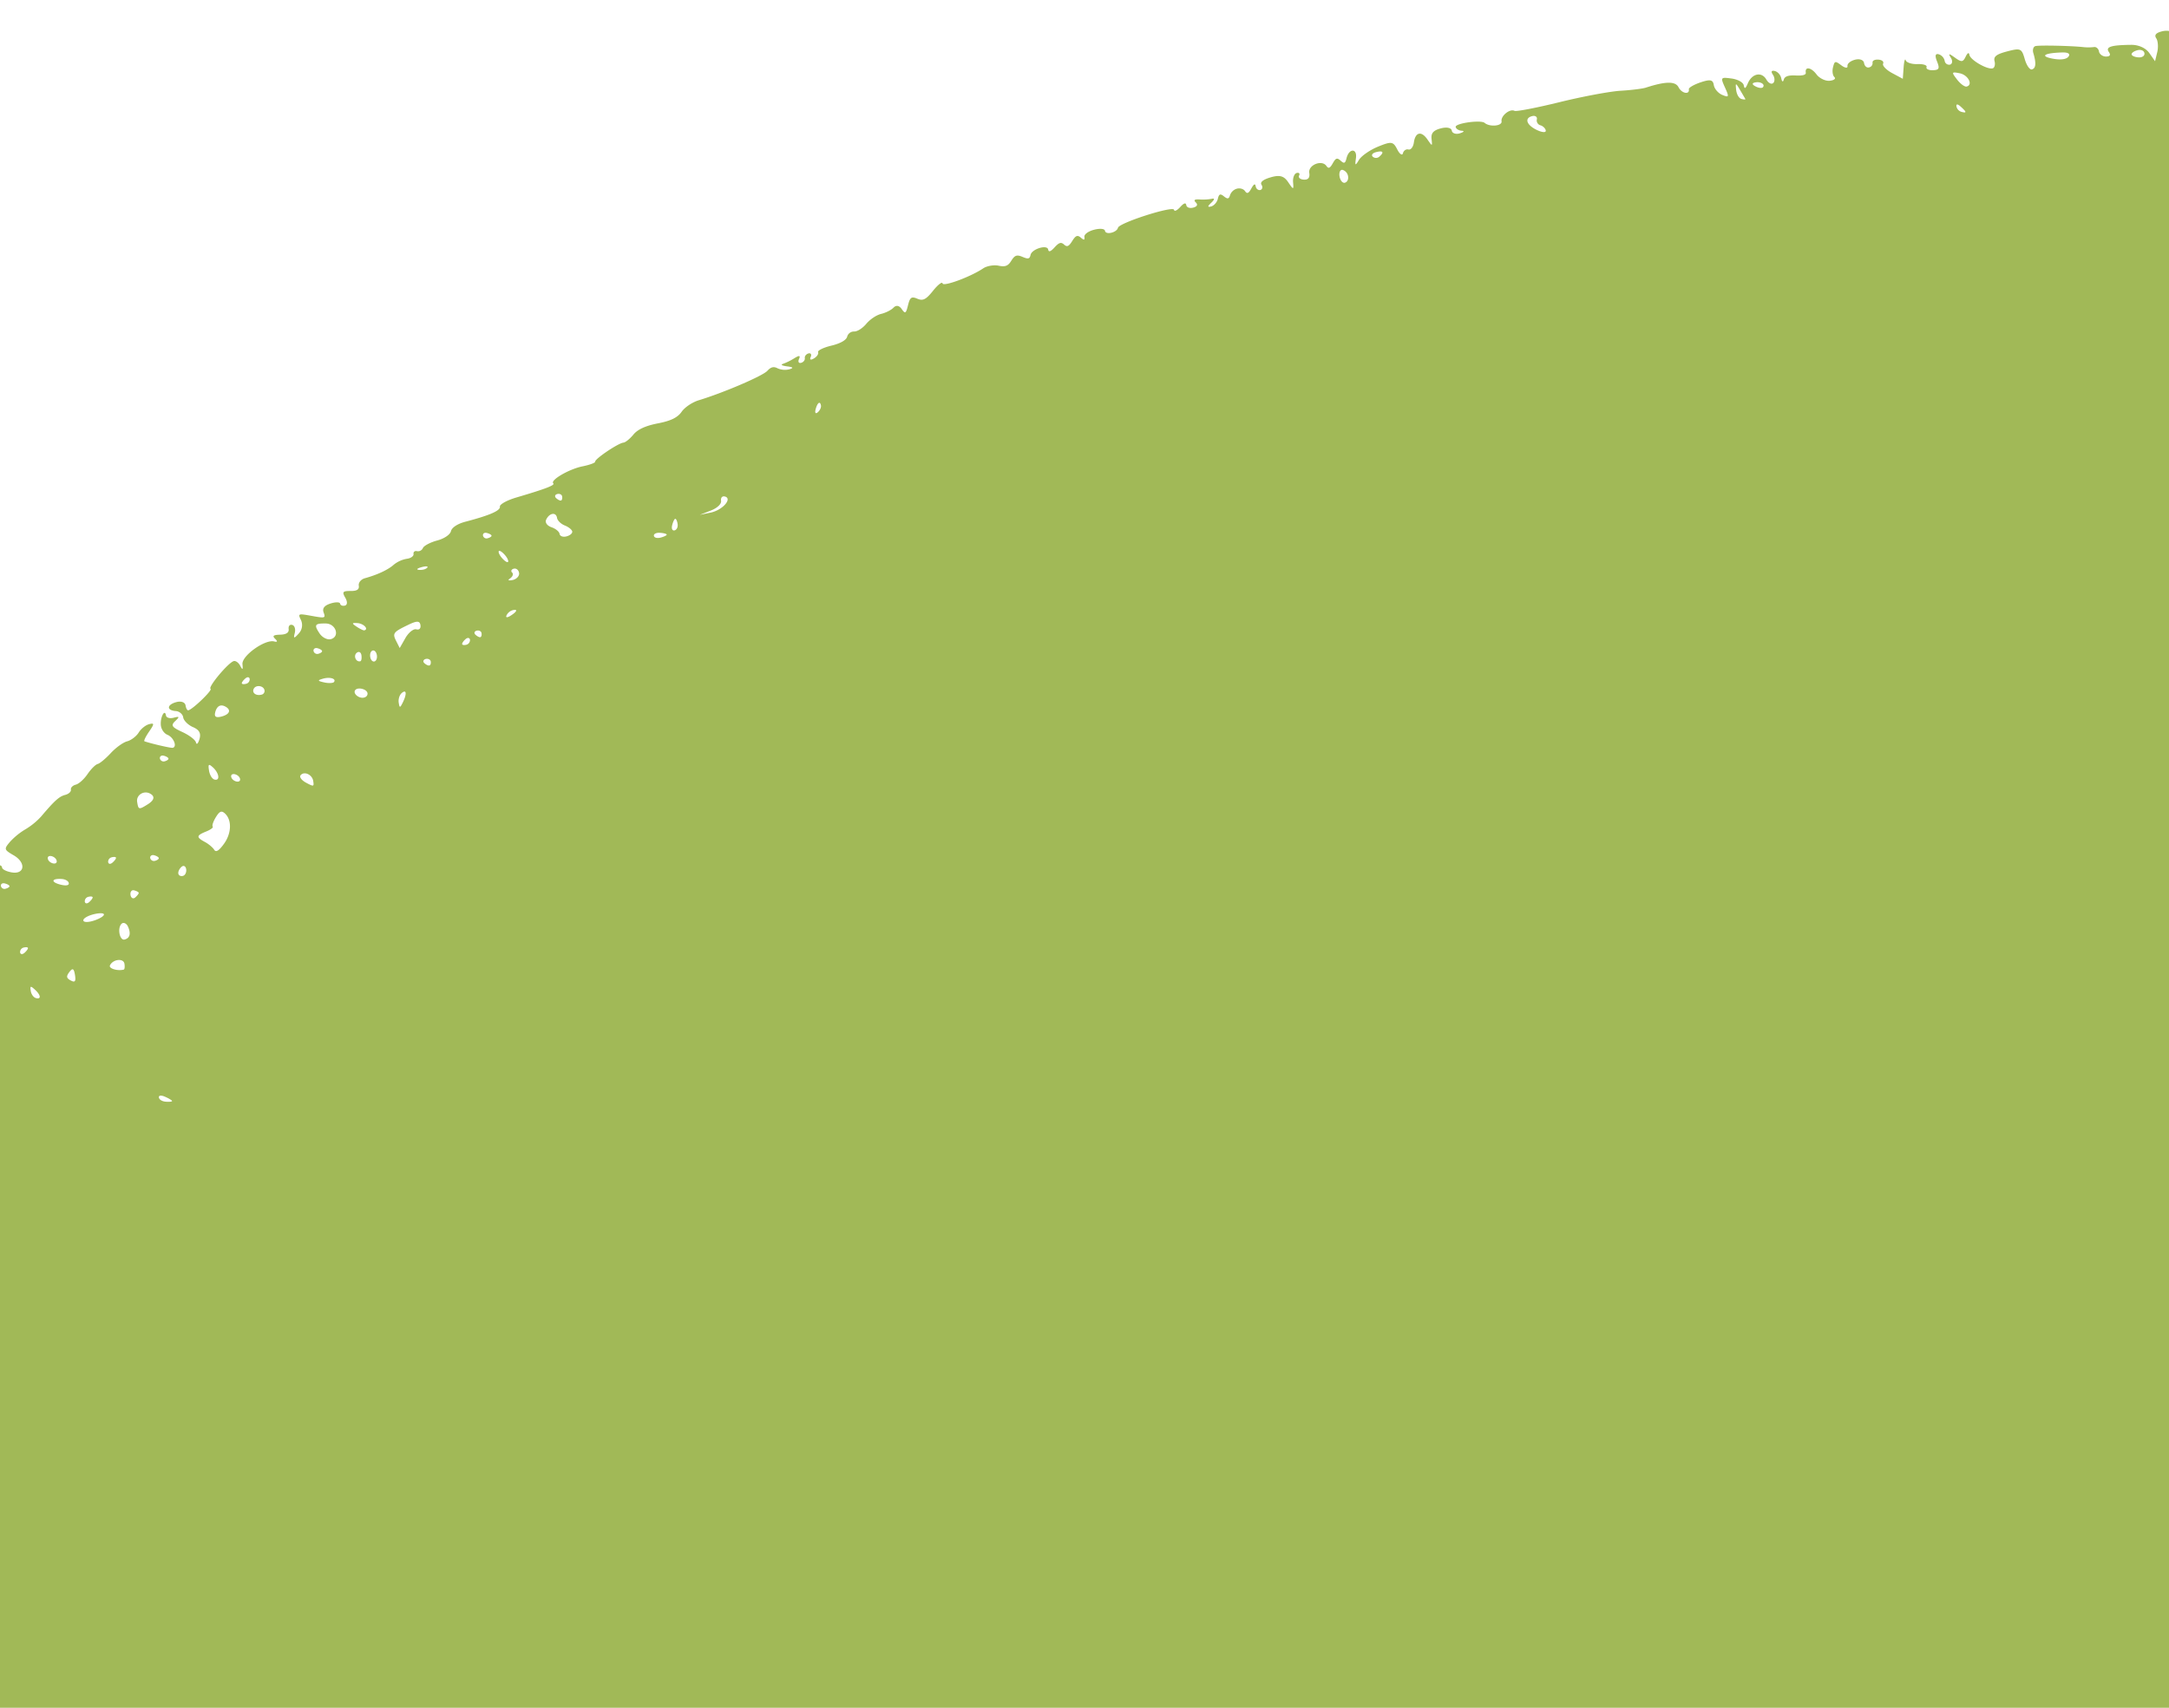 <svg xmlns="http://www.w3.org/2000/svg" xmlns:xlink="http://www.w3.org/1999/xlink" width="1920" height="1512" viewBox="0 0 1920 1512">
  <defs>
    <clipPath id="clip-path">
      <rect id="Rectangle_120" data-name="Rectangle 120" width="1920" height="1512" transform="translate(0 990)" fill="none" stroke="#707070" stroke-width="1"/>
    </clipPath>
    <clipPath id="clip-path-2">
      <path id="Path_892" data-name="Path 892" d="M8.3,2314.965l3212.093,11.491-8.3-2314.965L0,0Z" fill="#a1b957"/>
    </clipPath>
  </defs>
  <g id="Group_951" data-name="Group 951" transform="translate(-7722 3547)">
    <g id="Mask_Group_15" data-name="Mask Group 15" transform="translate(7722 -4537)" clip-path="url(#clip-path)">
      <g id="Group_950" data-name="Group 950" transform="matrix(-0.809, 0.588, -0.588, -0.809, 3321.405, 2181.572)">
        <g id="Group_949" data-name="Group 949" clip-path="url(#clip-path-2)">
          <g id="Group_932" data-name="Group 932" transform="translate(4.162 6.779)">
            <path id="Path_875" data-name="Path 875" d="M22.681,1045.511c1.638,1.975,5.284,2.364,8.135.864,3.846-2.027,4.408-1.221,2.193,3.14-1.66,3.272-5.458,6.593-8.6,7.517-7.031,2.071-4.451,12.7,3.87,15.94q5.327,2.079.591,7.089c-2.707,2.861-3.054,5.736-.81,6.7,2.224.96-1.391,1.955-8.344,2.3-11.432.564-12.522,1.486-16.011,13.513-4.763,16.426-2.172,21.67,8.406,16.988,5.492-2.43,7.243-2.288,5.838.48-1.062,2.092-5.516,4.581-9.463,5.292C3.64,1126.2.935,1128.919.76,1133.1c-.258,6.155.116,6.247,9.041,2.217,9.246-4.178,14.027-1.715,10.431,5.372-1.033,2.035-4.265,2.906-6.928,1.87-6.659-2.6-16.307,8.468-12.4,14.226,1.8,2.662,2.879,7.853,2.47,11.938-.907,9.114,4.99,11.927,11.244,5.361,2.723-2.856,5.9-4.556,7.427-3.962,4.613,1.8,2.9,9.944-4.643,22.025-5.248,8.4-6.322,15.15-3.94,24.745,1.791,7.227,2.708,14.3,2.025,15.644-.721,1.426.571,3.981,3.087,6.1s3.517,5.245,2.394,7.461c-1.662,3.272,7.963,17.878,11.484,17.436.954-.121,3.157,5.736,5,13.313s5.572,14.415,8.461,15.54c3,1.169,4.465,3.385,3.5,5.283-4.689,9.237,41.708,110.3,54.537,118.795,4.158,2.757,9.057,9.973,11.065,16.306s5.368,11.182,7.6,10.956c2.129-.213,5.516,2.1,7.255,4.952s5.239,5.131,7.494,4.879a4.319,4.319,0,0,1,4.937,3.231c.389,2.021-.953,3.057-2.951,2.279s-4.35-.066-5.181,1.57c-.879,1.729,2.519,3.677,8.033,4.6,7.347,1.234,9,2.7,7.133,6.373-1.522,3-3.669,3.437-5.782,1.175-1.82-1.949-.572,1.524,2.727,7.591s8.52,12.136,11.409,13.261c2.961,1.154,8.871,7.666,13.3,14.651s9.114,13.117,10.541,13.8c4.816,2.292,21.79,24.626,20.559,27.05-.686,1.354.921,3.3,3.584,4.336,2.692,1.048,6.305,5.559,8.175,10.2s5.642,8.5,8.537,8.715c2.689.2,5.511,2.087,5.863,3.916,1.386,7.223,23.863,27.467,36.616,32.977,7.193,3.11,12.3,6.228,11.341,6.935-2.076,1.531,7.967,16.3,18.2,26.765,6.039,6.172,9.348,7.613,16,6.969,6.94-.674,9.433,1.055,14.453,10.016,10.877,19.42,11.952,20.843,15.013,19.913,1.571-.475.493-5.685-2.426-11.72-5.641-11.666-6.093-31.432-.671-29.317,1.83.712,2.083,3.752.561,6.749-1.493,2.947.829,11.728,5.054,19.11s7.041,15.38,6.12,17.4c-.935,2.059.721,1.749,3.678-.69,7.8-6.427,20.715-2.357,17.54,5.532-3.066,7.619-.149,13.969,8.169,17.778,4.821,2.209,6.584,1.191,8.177-4.717l2.028-7.534,5.669,10.045c3.149,5.578,4.331,10.755,2.66,11.649s-1.176,2.316,1.155,3.224q4.16,1.619,6.519-7.745c1.274-5.053,3.817-8.8,5.525-8.131s2.325,4.5,1.339,8.357L409.147,1717l3.735-6.382c5.015-8.561,10.1-5.856,9.209,4.9-.517,6.216,3.223,12.05,12.557,19.584,7.354,5.936,12.639,12.373,11.828,14.4-.789,1.978-1.9,5.084-2.419,6.729-.519,1.668,2.378,4.356,6.371,5.911,4.992,1.946,7.369,1.263,7.469-2.148.079-2.71,3.043-7.465,6.464-10.377l6.314-5.375-.141,8.923c-.086,5.352,3.372,11.424,8.644,15.175,14.648,10.421,19.668,12.073,19.788,6.516q.1-4.859,4.476-1.685c2.33,1.693,3.4,5.082,2.295,7.262s-.508,4.85,1.282,5.723a41.856,41.856,0,0,1,7.734,5.58c8.48,7.643,30.424,24.308,33.669,25.574,1.851.719,4.14-1,5.154-3.869,3.143-8.9,6.114-12.309,9.553-10.969,1.835.715,1.709,5.727-.277,11.155-3.36,9.182-2.776,10.184,8.541,14.593,9.322,3.632,12.628,3.514,14.209-.5,1.114-2.831,3.436-4.7,5.057-4.071,4.63,1.806,11.641,17.595,9.636,21.712-1.119,2.3.208,2.53,3.738.643,4.691-2.51,5.842-1.8,8.063,4.936,2.092,6.366,2.66,6.744,2.981,1.977.214-3.181,2.154-5.2,4.224-4.394a3.972,3.972,0,0,1,1.751,5.581,7.917,7.917,0,0,0,.884,7.69c2.009,2.447,3.6,1.077,4.958-4.27,1.66-6.535,2.957-7.222,7.635-4.044,2.964,2.015,4.285,4.618,2.792,5.5-1.529.9.741,4.043,4.916,6.812s7.154,6.87,6.454,8.882,1.706.176,5.223-4.005l6.521-7.74,4.67,9.653c2.529,5.229,3.258,10.452,1.592,11.4-1.785,1.01-1.259,3.268,1.254,5.385s4.939,2.446,5.782.784a3.851,3.851,0,0,1,4.949-1.5c1.964.765,2.525,3.27,1.282,5.723-1.267,2.493.782,5.529,4.776,7.087s7.731,1.262,8.719-.684c.912-1.793,2.772-.062,3.929,3.653,2.081,6.687,2.451,6.849,7.018,3.061,2.678-2.22,4.5-5.644,4.109-7.7-.4-2.09,1.906-2.187,5.3-.22,3.254,1.885,6.054,7.094,6.11,11.357.105,7.876,4.161,12.006,6.761,6.881.9-1.782,3.923-.661,8.724,3.237,5.082,4.126,8.385,5.111,10.735,3.2,1.884-1.531,2.36-.549,1.068,2.212s-.933,6.6.8,8.637c2.02,2.371,3.191,1.731,3.312-1.811.1-2.9,1.987-5.7,4.015-5.945,2.186-.267,3.538,2.359,3.156,6.129-.827,8.165,7.044,11.741,15.18,6.894,4.637-2.763,5.523-2.6,3.986.737-1.1,2.384,1.247,7.361,5.28,11.2,7.038,6.7,7.321,6.608,9.327-3.058,1.879-9.063,2.4-9.42,5.792-3.946,2.045,3.311,2.474,8.473.952,11.473-2.2,4.325-.53,6.154,8.067,8.857,5.843,1.837,11.342,2.4,11.937,1.222,2.376-4.678,7.359.584,6.369,6.726-.969,6.011,6.14,11.051,23.592,16.731,3,.975,11.944,5.928,19.765,10.942,7.879,5.05,30.144,15.63,49.632,23.585s35.959,15.667,36.725,17.2c2.07,4.146,12.514,3.624,14.726-.737,1.929-3.8,11.527,1.881,12.936,7.655,1.059,4.329,21.351,15.134,22.856,12.171.743-1.469-.3-4.133-2.253-5.776-2.162-1.812-1.085-2.186,2.661-.921,3.4,1.151,5.374,3.943,4.29,6.08-1.157,2.281,1.655,5.379,6.647,7.325,6.325,2.463,9.584,1.757,12.1-2.631,3.446-6,3.446-6,3.28,1.768-.2,9.39,4.818,11.491,11.345,4.749,2.755-2.844,6.154-3.82,7.479-2.146,1.308,1.651,4.028,1.732,5.892.174s2.824,1.1,2.085,5.708c-1.25,7.824-.136,8.911,12.27,11.965,7.443,1.831,16.757,2.048,20.49.475,5.991-2.522,6.157-2.172,1.346,2.809-6.19,6.4-.252,10.741,6.706,4.9,3.718-3.121,4.7-2.911,5.573,1.192.89,4.18,2.023,4.543,7.032,2.25,4.625-2.115,5.957-1.78,5.9,1.485-.111,7.024,12.7,10.173,15.882,3.9q2.9-5.724,7.4-2.014c2.53,2.09,3.078,4.447,1.254,5.387-1.769.915-1.579,2.322.419,3.1,2.027.789,5.338-1.35,7.412-4.785,3.545-5.873,3.732-5.726,3.441,2.646-.233,6.681,2.222,9.764,9.982,12.543,6.747,2.414,10.36,2.193,10.494-.644.1-2.246,1.807-3.7,3.533-3.033s2.428,3.071,1.462,4.979c-1.286,2.529.02,2.782,4.173.809,4.532-2.152,6.008-1.821,5.906,1.323-.078,2.4,1.864,4.971,4.527,6.009a9.082,9.082,0,0,0,8.289-1.016c2.85-2.222,3.926-1.732,5.022,2.283s2.3,4.324,5.671,1.4c2.333-2.03,6.323-2.925,8.772-1.969,3.189,1.243,2.575,2-2.118,2.6-3.84.5-4.937,1.5-2.617,2.407a43.553,43.553,0,0,1,9.184,5.865c3.646,3.027,4.962,3.006,4.422-.073-.477-2.736,1.232-3.6,4.56-2.3,2.994,1.166,4.6,3.507,3.664,5.348-1.141,2.247.569,2.811,5.467,1.8,4.006-.825,6.519-.276,5.74,1.258-1.757,3.46,46.017,19.24,49.448,16.333,3.393-2.875,12.708,1.033,10.91,4.577-.862,1.7,2.306,4.489,7.3,6.435s9.6,1.9,10.618-.105c1.333-2.625,2.093-2.287,2.928,1.3.889,3.819,2.564,4.263,7.9,2.1s6.974-1.8,7.711,1.7,2.494,4.117,8.293,2.905q7.361-1.542,5.7,1.731c-2.179,4.3,11.4,9.015,15.438,5.364,2.665-2.412,3.928-1.888,6.739,2.79s4.685,5.254,10,3.081c5.107-2.09,7.69-1.4,11.776,3.119,2.807,3.108,8.5,5.9,12.287,6.03,13.327.45,38.45,7.513,36.988,10.4-.819,1.615,4.036,1.471,10.521-.307,9.726-2.671,12.709-2.2,15.5,2.448,2.9,4.836,4.516,4.863,10.079.175,5.826-4.912,6.6-4.843,6.489.571-.084,3.885,1.8,5.82,5.107,5.253,2.993-.511,8.2.331,12.16,1.967s10.74,1.9,15.834.616c5.026-1.262,10.57-.881,12.712.876a6.208,6.208,0,0,0,7.64-.126c2.384-2.013,8.443-1.319,16.013,1.835,6.583,2.739,12.476,3.762,12.828,2.223.356-1.573,3.122-2.618,6.166-2.33,3.426.321,4.031,1.361,1.595,2.745-2.044,1.16-2.167,2.909-.258,3.652,2,.777,4.322.125,5.115-1.434s3.117-2.214,5.115-1.436c2.051.8,1.8,2.5-.564,3.862-2.969,1.709-2.108,2.581,2.9,2.927a55.156,55.156,0,0,1,11.191,1.911c2.322.812,1.63-.856-1.613-3.891-4.054-3.8-4.087-4.742-.115-3.312a16.1,16.1,0,0,1,7.895,6.832c1.669,3.449,4.121,4.45,8.588,3.5,5.947-1.256,42.664,7.064,64.364,14.587,5.765,2,13.734,2.3,18.391.69,5.894-2.034,12.409-.881,23.045,4.085,9.992,4.665,17.6,6.193,23.337,4.687,4.6-1.206,9.774-1.477,11.264-.586,3.975,2.38,29.14,3.274,30.2,1.075.433-.9,5.645.575,11.469,3.244,10.994,5.042,30.549,7.035,29.784,3.037-.449-2.337,8.506.073,33.825,9.1,8.1,2.888,15.608,3.81,16.515,2.026,1.629-3.21,11.672-1,32.643,7.17,6.657,2.593,12.641,2.871,15.194.7,2.405-2.047,8.706-1.83,14.7.5,5.66,2.2,12.15,3.158,14.1,2.067a4.731,4.731,0,0,1,5.95.849c1.217,1.495,3.094,1.367,3.922-.266.86-1.7,4.229-1.657,7.334.081a25.19,25.19,0,0,0,12.474,2.528c6.6-.675,16.877,1.312,27.594,5.338,3.347,1.259,7.01.324,8.242-2.1,1.574-3.1,4.095-2.969,8.733.464,5.506,4.075,6.632,3.754,7.234-2.077.422-4.08,2.212-6.32,4.374-5.477,2,.777,3.1,2.542,2.419,3.879-.691,1.356,2.342,3.633,6.783,5.091,5.466,1.8,8.528.909,9.592-2.791,1.489-5.189,1.95-5.022,10.291,3.683,8.6,8.981,8.747,9.017,9.941,2.406a10.875,10.875,0,0,1,8.574-8.247c6.132-1.284,6.556-.876,2.539,2.459-2.678,2.22-3.739,5.36-2.389,7.066,1.409,1.78,3.4,1.323,4.74-1.091q2.312-4.162,8.97.393c5.032,3.442,6.441,3.351,5.769-.365-.575-3.162.167-3.64,2.077-1.344,5.351,6.443,30.759,6.632,34.506.258,2.655-4.515,3.123-4.52,2.455-.022-.459,3.087.506,6.074,2.17,6.721,4.659,1.816,32.359-5.14,31.072-7.8-.959-1.987,23.064-5.379,27.057-3.822.937.365.7,2.558-.548,5.01-1.265,2.493.782,5.527,4.776,7.084,8.323,3.243,11.606-.7,5.107-6.133-2.372-1.98-3.294-5.892-1.963-8.311,1.351-2.452.477-8.013-1.885-12-3.146-5.306-2.717-8.73,1.5-11.986,3.375-2.6,5.215-2.866,4.3-.611-.9,2.217,1.011,8.616,4.357,14.595,5.02,8.966,4.914,10.781-.652,11.5-5.51.71-5.614,1.241-.619,3.187,3.328,1.3,5.26,3.792,4.348,5.614-2.809,5.617,4.925,1.919,8.656-4.137,1.945-3.16,2.09-7.658.341-10.5-3.061-4.963-.967-13.581,2.93-12.062,1.443.563,12.7,13.465,16.894,19.351.533.748-3.024,2.7-8.3,4.569-7.91,2.792-8.469,3.553-3.9,5.333,3,1.169,8.188.907,11.868-.6,3.534-1.447,9.368-1.572,12.7-.273,3.485,1.357,11.245,1.406,17.883.112s13.171-1.723,15.056-.989c1.9.741,7.282-.1,12.559-1.96s11.226-2.481,13.889-1.446,5.283.591,6.114-1.045c.817-1.61,3.779-1.953,6.776-.787,5.163,2.014,10.42,1.468,28.617-2.962a61.71,61.71,0,0,1,17.835-.972,60.287,60.287,0,0,0,17.634-.963c8.088-2.009,8.269-2.492,4.268-11.559-5.266-11.933,2.243-19.729,10.545-10.953,3.115,3.291,4.9,6.8,4.171,8.2-3.089,5.884,16.711,8.471,27.72,3.621,6.684-2.945,14.466-4.156,17.956-2.8,5.211,2.031,6.094,1.07,5.759-6.243a13.114,13.114,0,0,0-8.387-11.758c-4.659-1.816-7.065-4.93-5.775-7.476,2.629-5.177,8.57-3.319,8.508,2.665-.035,3.443.363,3.569,2.156.675,1.24-2,4.53-2.642,7.527-1.473,4.841,1.886,4.853,5.81.043,12.75-3.741,5.4,3.391,10.156,11.814,7.88,11.552-3.122,41.706-10.753,51.692-13.081a114.052,114.052,0,0,0,20.186-7.564,178.074,178.074,0,0,1,24.9-9.395c7.465-2.136,15.319-6.472,17.165-9.47,1.945-3.158,4.25-4.5,5.377-3.129,1.074,1.31,2.66,1.038,3.492-.6.812-1.6,3.851-2.089,6.514-1.051,8.323,3.243,13.247-1.878,8.44-8.776-2.3-3.312-2.482-6.868-.377-7.506,2.137-.651,4.436,1.238,4.925,4.042.784,4.458,2.05,5,8.351,3.58,4.054-.916,8.185-3.162,9.09-4.946.915-1.8,9.6-6.057,19.3-9.458,18.959-6.65,23.217-10.214,15.7-13.145a7.915,7.915,0,0,1-4.709-7.22,4.5,4.5,0,0,0-4.912-4.855c-3.328.273-3.707-.4-1.052-1.879,4.985-2.765,17.1,4.7,18.684,11.527.648,2.789,1.832,2.674,3.353-.325,1.246-2.453.8-7.311-.941-10.324-1.911-3.3-2.5-7.3-1.416-9.53,2.947-6.023,12.029-1.189,13.719,7.305,1.621,8.14,5.852,11.624,8.288,6.822.822-1.615,8.008-6.35,15.572-10.256,12.044-6.22,14.416-9.073,16.606-19.972,2.98-14.837,5.6-16.9,7.75-6.123,1.836,9.206,5.925,12,8.923,6.09,1.153-2.271,7.874-8.357,15.123-13.7,8.988-6.616,12.824-11.521,12.329-15.762-.922-7.867.336-10.762,3.18-7.333,4.271,5.147,57.908-35.136,71.192-53.465,1.844-2.546,4.682-5,6.383-5.511s3.142-3.02,3.236-5.594c.1-2.627,3.032-5.839,6.707-7.345,6.054-2.481,12.494-10.15,21.9-26.071,2.038-3.452,6.9-5.6,11.19-4.943,5.516.843,7.825-.707,8.464-5.681.56-4.352,2.332-6.272,4.873-5.282q3.995,1.557,5.569-6.648c.873-4.557,4.235-9.267,7.568-10.6a12.41,12.41,0,0,0,7.076-8.834,9.9,9.9,0,0,1,7.324-7.754c4.311-.911,6.618-4.115,7.435-10.326,1.1-8.386,1.779-8.7,9.852-4.486,4.728,2.467,7.085,3,5.184,1.174-4.8-4.615-2.041-9.333,3-5.121,2.807,2.347,5.329.722,8.886-5.727,2.668-4.835,7.365-9.725,10.149-10.572,7.747-2.348,8.947-6.631,1.975-7.034-3.1-.178-6.139-2.068-6.521-4.043-.386-2.021,1.787-2.73,4.781-1.564a6.785,6.785,0,0,0,8.261-3.313c1.519-2.995,4.466-5.618,6.542-5.824,6.1-.605,33.635-30.752,36.14-39.571,1.17-4.115,5.447-10.285,9.266-13.367,3.917-3.163,13.369-18.623,21.115-34.538s18.453-37.538,23.917-48.3c5.393-10.629,8.108-19.369,5.967-19.223-2.278.155-4.84-2.211-6.107-5.644-1.8-4.868-1.185-5.521,3.476-3.705,2.994,1.169,6.344.858,7.11-.657.845-1.662-.711-3.706-3.706-4.872-2.9-1.132-4.192-3.919-2.948-6.374s3.779-3.322,5.8-1.987c1.973,1.311,6.57-.7,10.252-4.492s5.256-7.419,3.513-8.1c-1.71-.666-4.416,1.054-5.888,3.747-2.337,4.265-2.717,4-2.676-1.859.056-7.816,3.961-11.6,7.511-7.277,1.3,1.588,3.571.819,4.817-1.634,1.709-3.37.088-4.892-5.943-5.579s-7.335-1.866-4.787-4.316c1.871-1.795,5.835-2.458,8.5-1.419,3.883,1.512,6.671-1.974,12.543-15.683,4.192-9.792,6.823-18.634,5.911-19.9s2.208-10.729,7.005-21.268,8.621-21.183,8.6-23.91c-.044-5.017.665-7.9,4.765-19.364,1.291-3.618-1.84-6.933-10.488-11.1-6.726-3.244-12.165-7.888-11.962-10.211.269-3.116,2.457-2.879,8.125.881s9.177,4.028,13.037,1c8.613-6.764,10.964-10.511,8.419-13.425-1.408-1.61-3.835-.3-5.5,2.973s-4.444,5.288-6.3,4.564c-4.935-1.924-1.3-7.687,6.786-10.742,5.786-2.187,8.021-6.18,11.19-19.96,2.2-9.591,2.047-17.644-.353-18.165-6.465-1.4-4.437-10.112,2.7-11.613,4.807-1.012,6.65-4.1,7.983-13.374.934-6.49,1.406-13.766,1.023-15.76-.406-2.119.042-6.349,1.049-9.877,2.5-8.74,2.864-11.615,2.946-23.012.04-5.534.242-12.019.443-14.355.193-2.21-.912-4.762-2.292-5.3-1.453-.567-.7-5.984,1.662-11.923s3.053-13.9,1.52-17.526c-1.56-3.69-1.7-8.825-.317-11.552,1.347-2.656,1.647-8.824.65-13.458a34.864,34.864,0,0,1,1.3-16.795c3.133-8.207-2.074-17.431-12.68-22.462a91.231,91.231,0,0,1-12.19-7.8c-4.316-3.281-9.655-4.793-13.771-3.9-3.584.781-6.076.189-5.338-1.263.746-1.469,6.275-2.937,11.981-3.182,11.821-.51,19.322-9.759,10.653-13.137-3.66-1.427-4.089-3.5-1.211-5.859a29.8,29.8,0,0,0,6.63-8.354c1.214-2.611,2.856.788,3.7,7.645s3.238,13.306,5.395,14.508c2.175,1.214,2.579.94.914-.621-1.607-1.511-1.447-5.79.35-9.334s1.78-9.087-.041-12.094c-1.951-3.227-1.843-6.4.256-7.573,1.936-1.082,2.168-6.828.5-12.374s-2.692-13.754-2.2-17.671c.625-4.974-1.742-8.351-7.4-10.556-4.661-1.818-8.658-5.17-9.089-7.624q-.768-4.381,4.256-.135c4.019,3.392,5.413,2.924,6.97-2.346,1.372-4.641-1.77-9.471-10.639-16.349-13.445-10.434-15.25-15.778-3.823-11.323,3.994,1.555,6.486,3.715,5.814,5.04-.662,1.3,1.153,3.224,4.15,4.393,6.179,2.407,7.136,1.148,6.122-8.062-.451-4.093-2.858-7.97-5.615-9.044-2.6-1.012-4.164-5.542-3.4-9.812.884-4.88-1.063-8.9-5.057-10.459-3.662-1.427-6.4-4.769-6.277-7.669.135-3.213,2.212-4.361,5.543-3.064,7.893,3.076,3.641-11.887-5.01-17.624-3.877-2.574-6.525-6-5.775-7.475.791-1.557,2.494-1.381,3.977.409s3.189,1.966,3.98.407-1.287-4.536-4.845-6.948-4.687-5.582-2.631-7.39c1.946-1.708,1.472-8.732-1.028-15.255s-4.429-10.133-4.2-7.838a4.253,4.253,0,0,1-3.959,4.658c-2.313.217-3.231-2.074-1.936-4.833,2.979-6.351-.4-18.44-5.73-20.519a3.741,3.741,0,0,1-2.2-5.1c1.827-3.6-5.644-21.873-13.339-32.632-2.263-3.161-3.031-9.332-1.669-13.372,2.418-7.162-3.863-21.295-17.273-38.869-3.351-4.393-4.228-7.381-1.9-6.474,6.933,2.7,4.254-5.236-4.14-12.266-4.2-3.515-6.3-6.7-4.74-7.161,3.581-1.057-5.555-20.48-10.548-22.424-2.218-.867-3.839-4.11-3.647-7.3.349-5.743-26.752-62.988-30.51-64.453-1.083-.423-6.326-9.535-11.44-19.881-33.445-67.658-61.22-119.508-75.962-141.793-5.413-8.187-12.9-20.4-16.469-26.864-3.531-6.4-8.119-12.544-9.969-13.352-1.869-.818-7.6-8.982-12.615-17.962-16.086-28.807-30.306-49.488-59.874-87.069-31.29-39.771-35.084-44-86.826-96.819-26.526-27.079-50.724-52.04-53.647-55.337-10.9-12.3-55.254-53.187-59.49-54.837a14.767,14.767,0,0,1-6.41-5.437c-1.142-2.054-12.647-12.79-25.437-23.73-23.534-20.133-29.385-25.372-53.739-48.093-7.574-7.07-15.138-13.251-17.191-14.05-2.034-.792-5.74-3.616-8.337-6.351-2.525-2.657-8.677-8.438-13.366-12.555s-11.919-10.842-15.709-14.609c-3.822-3.8-15.239-11.225-25.029-16.284s-20.908-13.264-24.366-17.985c-3.532-4.821-8.724-9.6-11.686-10.758a95.724,95.724,0,0,1-13.844-7.679q-8.517-5.607-10.176-2.336c-1.219,2.4-2.538,1.857-4.952-2.032-5.041-8.131-23.457-16.628-25.843-11.928-1.1,2.18-3.781,3.424-5.736,2.661-4.992-1.946-10.051-12.4-7.977-16.493.962-1.894-1.351-3.62-5.494-4.1-10.169-1.175-19.481-9.269-11.621-10.1,4.214-.444,4.612-1.125,1.4-2.375a4.122,4.122,0,0,1-2.488-5.7c1.367-2.689-2.812-6.245-13.085-11.138-8.35-3.975-15.495-6.4-15.992-5.416-.507,1-4.726.28-9.718-1.666s-8.282-4.5-7.578-5.891c.688-1.354-3.082-4.138-8.408-6.214s-10.569-5.655-11.7-7.987-15.713-10.281-32.641-17.78-38.946-17.468-49.282-22.309c-10.307-4.826-24.209-9.659-31.011-10.779-6.879-1.132-18.07-5.639-25.323-10.2-8.465-5.318-15.913-8.05-21.349-7.828-5.289.213-10.058-1.457-13.032-4.566-5.989-6.268-14.287-7.2-16.973-1.905-1.169,2.3-4.406,3.181-7.4,2.014s-4.628-3.45-3.736-5.212c1-1.98-2.261-3.793-8.864-4.924-5.684-.973-18.592-4.215-28.288-7.106s-21.536-5.2-25.945-5.05a27.9,27.9,0,0,1-14.867-4.489c-5.58-3.929-6.145-3.838-3.257.527,2.758,4.163,1.331,4.055-6.723-.5q-10.226-5.778-16.625-3.378c-3.619,1.358-9.732,1.106-14.059-.579-7.99-3.115-18.409-1.135-20.839,3.959-.814,1.7,1.124,1.743,4.427.092,4.409-2.2,5.885-1.871,5.909,1.323.02,2.347,2.2,5.1,4.861,6.137,2.572,1,3.855,3.789,2.75,5.969a6.358,6.358,0,0,0,1.729,7.2c2.251,1.845,2.006,3.613-.606,4.335-2.712.751-4.313-.372-4.154-2.924.31-5.1-15.966-12.031-18.152-7.728-.79,1.559-2.879,2.145-4.877,1.365-1.981-.77-1.906-4.5.171-8.586s2.005-7.871-.163-8.714c-2.375-.927-4.591,1.8-5.842,7.19-1.11,4.79-2.074,6.756-2.15,4.385-.154-4.958-9.521-9.671-11.493-5.783-.719,1.411.38,4.356,2.279,6.111,2.986,2.76,2.7,3.393-1.53,3.411-6.793.033-12.593,10.967-9.318,17.575,1.575,3.178,1.151,4.619-1.1,3.74-5.324-2.077-8.458-12.016-4.218-13.4,1.966-.641-3.432-3.347-11.718-5.87-12.776-3.9-14.935-5.534-12.807-9.725a5.126,5.126,0,0,0-2.766-7.12c-3-1.169-6.264-.226-7.472,2.15-1.226,2.414-5.14,3.056-9.133,1.5s-6.074-4.534-4.847-6.951c1.207-2.376-.184-5.132-3.181-6.3a10.218,10.218,0,0,0-9.467,1.373,9.6,9.6,0,0,1-9.133,1.5,9.858,9.858,0,0,0-9.2,1.637,9.872,9.872,0,0,1-9.2,1.637c-2.661-1.038-4.66-.218-4.281,1.758.418,2.174-4.447,1.695-11.771-1.16-6.99-2.724-13.123-3.6-13.935-2-.831,1.636-4.449,1.695-8.443.14-8.321-3.243-28.662-1.66-30.719,2.39-.829,1.636.283,2.592,2.776,2.39,2.311-.188,2.656,1.687.78,4.221-5.069,6.839-13.187,4.513-9.513-2.728,1.8-3.544,1.178-5.855-1.517-5.652-2.659.2-4.7,1.924-4.889,4.136-.371,4.283-11.053,8.422-16.38,6.348-1.815-.707-2.8-4.359-2.177-8.032,1.268-7.431-6.592-10.077-12.329-4.152-2.8,2.89-2.31,3.018,2.6.686,4.991-2.37,5.49-1.777,2.861,3.4-1.8,3.544-5.092,6.449-7.575,6.679-2.51.235-3.8-.758-3.013-2.317s-1.285-4.536-4.845-6.948-5.979-2.866-5.644-1.056c.3,1.642-1.977,3.11-4.737,3.05-4.338-.094-4.674.5-1.828,3.206,1.884,1.789,2.8,4.706,1.977,6.321s-4.424-.71-7.812-5.035c-7.74-9.887-16.765-13.414-28.278-11.056-8.9,1.822-8.9,1.822-.9,2.557,12.574,1.15,18.156,3.462,17.865,7.387-.144,1.918-3.348,2.507-7.125,1.3-3.7-1.181-15.729-.827-26.1.763s-21.08,2.233-23.234,1.393c-10-3.9-23.193,3.367-28.466,15.679-4.076,9.512-6.521,11.822-10.767,10.168-2.968-1.157-6.458-5.291-7.593-9-1.965-6.419-2.318-6.453-5.517-.517-1.891,3.508-5.128,5.673-7.246,4.847-2.411-.939-1.623-3.9,2.127-7.985,7.51-8.189-.62-10.361-10.669-2.852-3.733,2.79-9.353,3.864-12.928,2.471-3.328-1.3-6.882-1.367-7.5-.146-.648,1.28-11.567,4.33-24.39,6.817s-23.775,5.6-24.463,6.953c-1.515,2.988-15.791,5.98-20.521,4.3-1.767-.628-.259-2.116,3.6-3.552,5.309-1.979,5.471-2.928.813-4.744-3.328-1.3-6.388-1.162-7.14.319-.729,1.438-4.285,2.157-8,1.617-5.691-.827-5.674-.214.1,4.12,6.569,4.933,6.136,5.331-13.767,12.592-11.249,4.1-21.081,8.547-21.727,9.815-.631,1.249-4.986.4-9.431-1.842-8.572-4.323-13.686-2.272-7.006,2.808,2.525,1.923,1.62,3.707-3.379,6.658-3.664,2.162-6.073,2.359-5.2.422,1.118-2.47-1.171-2.794-7.25-1.031-4.676,1.357-8.79,3.7-8.687,4.94.12,1.417-1.475,2.519-3.99,2.759-8.9.839-44.728,21.353-47.769,27.347-1.662,3.272-4.256,5.526-5.708,4.961s-9.288,3.235-17.181,8.322c-11.362,7.323-15.154,11.81-17.443,20.625-2.7,10.376-3.49,10.981-10.07,7.668-5.912-2.983-9.789-1.368-22.489,9.355-8.468,7.147-18.252,13.871-21.828,15-8.4,2.652-11.477,9.239-10.188,21.821,1.255,12.242-3.266,15.508-6.458,4.666-2.445-8.306-1.954-8.6-20.634,12.2-9.776,10.882-10.56,13.063-6.658,18.541,4.931,6.922,2.946,8.341-8.135,5.818q-7.506-1.706-17.635,8.054c-12.061,11.625-12.967,17.148-3.421,20.869,7.605,2.963,5.848,10.44-3.656,15.552-4.1,2.208-4.943,1.011-3.77-5.387,2.008-10.969-4.472-16.533-11.149-9.569-7.972,8.321-9.284,12.436-4.589,14.408,2.373,1,4.575,7.134,4.951,13.812s-.388,10.8-1.722,9.286c-1.31-1.49-3.094-1.37-3.922.266-.869,1.715-3.193,1.58-5.421-.316-2.742-2.33-5.557-.369-9.472,6.593-5.418,9.641-2.886,15.615,3.981,9.385,1.853-1.68,1.033-.087-1.891,3.673s-6.821,6.495-8.984,6.31c-4.87-.417-9.594,9.48-6.388,13.375,1.628,1.977.771,4.5-2.138,6.3-5.5,3.406-12.232,30.821-7.974,32.48,1.491.582,3.425-.461,4.394-2.369,1.279-2.524,2.365-2.018,4.187,1.958,1.914,4.174.818,5.462-4.931,5.791-8.214.473-17.124,13.528-10.89,15.957,2.164.845,1.473,3.513-1.691,6.523-5.836,5.563-.464,17.655,8.179,18.4,2.665.234,4.655,3.411,4.293,6.862s1.178,6.244,3.321,6.029c2.176-.219,2.262,3,.188,7.094-2.214,4.358-1.967,7.323.589,7.084,2.328-.217,3.287,1.773,2.044,4.225s-3.574,3.16-4.949,1.5c-1.416-1.708-3.632-1.09-4.877,1.365s-4.7,3.553-7.607,2.42c-6.131-2.388-7.417,2.007-7.891,26.961-.228,11.992,1.107,14.485,8.382,15.674,5.154.841,8.009,2.68,7.062,4.547-.909,1.791-4.587,1.967-8.583.409-8.815-3.436-11.764,2.757-6.007,12.625,2.56,4.385,2.865,8.585.711,9.8-3.525,1.99-7.093,19.437-7.358,35.984-.061,3.746-1.147,15.224-2.417,25.5s-.6,20.092,1.5,21.805c2.04,1.67,1.715,5.4-.7,8.053s-3.375,6.361-2.07,8.007c1.544,1.953-.97,6.968-6.912,13.794-12.313,14.136-18.946,37.1-13.044,45.165,5.651,7.719,3.737,12.26-3.911,9.278-3.662-1.427-4.173-3.47-1.448-5.788,2.367-2.016,2.9-4.093,1.213-4.749-3.071-1.2-12.48,6.563-17.473,14.412-1.664,2.616-4.638,5.156-6.7,5.715-2,.545-5.22,4.005-7.021,7.549-2.074,4.086-14.5,10.018-33.144,15.813-16.307,5.071-31.025,11.466-32.478,14.112-1.625,2.961-2.648,3.194-2.633.608.034-5.8-9.522-9.259-12.01-4.354-1.107,2.18-5.958,3.491-10.395,2.8-6.656-1.026-7.924-.181-6.332,4.226,1.606,4.448.005,5.488-8.323,5.406-5.556-.053-9.709-1.3-9-2.69s3.6-2.38,6.263-2.131c3.807.356,4.443-.716,2.755-4.639-1.7-3.944-3.77-4.083-9.124-.619-6.625,4.29-15.955.311-17.88-7.622-.533-2.193-2.41-2.734-4.8-1.378-2.046,1.16-2.568,2.754-1.091,3.329,1.6.623,1.6,4.379,0,8.651-2.458,6.551-3.778,6.92-9.992,2.8-3.925-2.6-12.85-4.532-19.76-4.272s-14.78-.373-17.429-1.4c-3.28-1.28-5.24.567-6.12,5.775-.829,4.9-3.86,8.187-8.418,9.126-4.006.825-6.55.335-5.81-1.121s-1.758-4-5.637-5.786c-4.2-1.934-7.039-1.621-7.179.792-.158,2.712-5.559,1.916-16.874-2.5-9.322-3.632-16.344-5-15.96-3.117.371,1.836-3.04.879-7.5-2.108-5.954-3.983-10.076-4.61-15.116-2.3-9.241,4.235-22.119.787-16.065-4.3,3.45-2.9,2.954-3.305-2.643-2.172-4,.811-7.785.362-9.028-1.068-1.218-1.409-6.052-1.823-11.269-.966q-9.138,1.5-3.533,3.031a113.574,113.574,0,0,1,13.981,5.45c8.378,3.918,8.378,3.918-.757,3.459-5.056-.255-10.188,1.612-11.488,4.174-1.522,3-3.974,3.254-6.944.722a36.65,36.65,0,0,0-7.922-5.21c-1.727-.671-2.431-3.069-1.461-4.977,1.007-1.982-2.129-5.237-6.788-7.053-4.992-1.944-9.533-1.642-10.729.718-1.343,2.644-3.758,2.685-6.839.117-6.725-5.606-22.856-7.6-25.135-3.109-1.091,2.147-3.9,2.192-6.431.1a22.168,22.168,0,0,0-10.89-4.08c-5.034-.288-5.963.871-4.374,5.477,1.17,3.394,3.661,5.733,5.941,5.581,2.138-.148,3.229,1.1,2.4,2.731a4.061,4.061,0,0,1-5.016,1.638c-1.907-.744-4.532.68-5.778,3.133s-3.343,3.2-4.618,1.629c-1.255-1.543-3.852-1.5-5.628.092-2.316,2.08-4.364.748-6.9-4.482-1.945-4.024-5.5-8.034-7.729-8.729-2.864-.888-3.037-.3-.569,1.9,1.922,1.715,2.149,3.986.492,4.923s-4.754.332-6.712-1.309c-2.078-1.742-6.736-1.318-10.869.99-6.2,3.459-6.225,4.126-.175,4.665,5.378.479,4.886.979-2.067,2.107-14.339,2.329-36.37-.5-38.556-4.944-3.005-6.116-13.269-5.6-13.863.7-.395,4.195-5.761,5.755-20.637,6-11.256.185-21.27.735-22.76,1.251-1.459.5-9.341,1.122-17.441,1.366l-14.777.442,13.48-3.777c15.8-4.424,20.241-9.591,7.79-9.063-13.038.549-23.345,4.656-23.5,9.361-.166,5.157-14.085,8.969-16.235,4.447-.763-1.6,1.167-3.02,4.5-3.3,4.169-.361,4.985-1.523,2.865-4.078-4.622-5.56-15.72-1.75-23.785,8.166-8.872,10.909-14.924,11.8-17.63,2.6-2.061-7.005-2.306-7.126-4.9-2.4-1.47,2.693-4.483,4.3-6.553,3.486-2.106-.821-18.435,2.939-36.34,8.365-21.2,6.429-32.78,8.333-33.279,5.477-.553-3.155-1.867-3.758-4.689-2.153-2.046,1.16-3.626,3.9-3.305,5.73.338,1.934-2.08,3.7-5.389,3.94-3.356.244-10.649,3.522-16.532,7.432s-11.852,6.484-13.525,5.832c-1.64-.64-8.682,3.634-15.556,9.445s-13.692,10.169-15.061,9.638-9.737,4.367-18.426,10.777-18.564,12.946-21.729,14.384c-7.393,3.359-48.405,36.311-64.849,52.1-7.014,6.736-15.063,12.468-17.779,12.659-2.687.191-6.71,3.261-8.777,6.7-6.358,10.583-17.567,21.562-24.8,24.29-7.757,2.924-21.286,18.475-28.211,32.427-2.581,5.2-6.993,9.133-10.006,8.921-6.546-.461-12.125,9.935-7.337,13.67,2.467,1.925.832,3.948-5.84,7.226-11.119,5.458-30.973,40.678-26.19,46.458m-7.017,49.969c.951.369,1.967,2.237,2.375,4.353.369,1.934-1.121,2.994-3.117,2.214s-3.135-2.861-2.375-4.353c.829-1.636,2.166-2.586,3.117-2.214m30.754-6.787c1.484,1.792,1.975,4.361,1.144,6s-2.565,1.52-4.049-.273-1.972-4.359-1.144-5.995,2.565-1.52,4.049.271M201.93,937.426c4.468-.4,10.956,9.317,10.748,16.092-.118,3.828-2.583,5.137-8.154,4.332-6.891-1-7.208-1.992-2.3-7.262,4.465-4.79,4.361-6.2-.479-6.521-6.169-.414-6.012-6.091.182-6.641m49.821-44.749c2.06.8.729,2.567-3.045,4.037s-7.217,2.41-7.872,2.154.676-2.019,3.045-4.035,5.812-2.96,7.872-2.156M63.813,1306.214c.9.35,1.9,4.332,2.173,8.683.488,7.7.4,7.705-2.119.153-2.756-8.257-2.764-9.893-.053-8.835M139.7,1428.509c.951.372,1.97,2.237,2.375,4.353.371,1.932-1.119,2.991-3.117,2.214s-3.132-2.86-2.375-4.353c.829-1.636,2.166-2.583,3.117-2.214m29.347,22.7c2.24,1.948,1.016,2.319-3.061.927-3.741-1.277-5.42-2.74-3.736-3.25,1.591-.482,4.861.637,6.8,2.323m-2.066,37.066c2.24,1.951,1.044,2.267-2.995.793-3.7-1.353-5.377-2.816-3.731-3.25,1.55-.413,4.789.773,6.726,2.457m24.335-32.632c3.127,3.267,4.663,6.313,3.376,6.7-3.548,1.076-12.013-6.964-10.491-9.964.755-1.488,3.988,0,7.115,3.262m-6.133,31.726c.951.372,1.97,2.237,2.375,4.355.371,1.932-1.119,2.991-3.117,2.214s-3.132-2.861-2.375-4.356c.831-1.633,2.166-2.583,3.117-2.214m39.051,3.185c3.9,6.454,10.142,13.58,14.262,16.286,3.889,2.555,7.266,6.782,7.2,9.009-.223,7.468-27.017-13.793-30.724-24.379-4.628-13.223,1.461-13.823,9.263-.917m4.837,42.323c5.326,2.076,7.979,5.462,7.369,9.4-1.16,7.518-7,5.59-12.451-4.1-5.237-9.32-5.237-9.32,5.082-5.3m32.37,58.771c9.5,4.862,11.705,7.58,9.577,11.771-3.043,6-8.961,5.387-10.255-1.058-.437-2.164-4.146-6.7-8.35-10.2-9.7-8.09-6.159-8.29,9.029-.511m.64-24.042c2.525,2.093,3.46,4.032,2.136,4.434-1.284.39-3.6-.766-5.09-2.542-4.275-5.094-2.38-6.306,2.955-1.892m14.081-24.214a3.2,3.2,0,0,1,1.975,4.364c-.831,1.633-2.7,1.572-4.118-.137-1.484-1.792-2.33-3.659-1.975-4.361s2.122-.643,4.118.134M688.006,744.046c.951.372,1.97,2.237,2.375,4.356.371,1.932-1.119,2.991-3.117,2.214s-3.133-2.861-2.375-4.353c.831-1.636,2.166-2.586,3.117-2.216M273.16,1578.779c2.528,2.093,3.46,4.032,2.136,4.436-1.286.388-3.6-.766-5.088-2.545-4.277-5.092-2.382-6.305,2.952-1.891M702.752,739.345c.749.292,1.235,2.77,1.116,5.66s-1.672,4.571-3.547,3.841-2.359-3.2-1.114-5.657,2.8-4.136,3.545-3.844M313.066,1615.236c4.6,2.718,7.5,6.041,6.68,7.663-.786,1.548-3.774.759-6.5-1.717a42.89,42.89,0,0,0-9.142-6.339c-2.291-.984-3.008-2.341-1.627-3.083,1.4-.749,6,.758,10.595,3.476m-2.164,20.378c.949.369,1.967,2.234,2.375,4.353.369,1.935-1.121,2.991-3.119,2.214s-3.132-2.861-2.375-4.356c.831-1.636,2.166-2.583,3.119-2.211m38.045-43.94c1.6,3.13,1.184,4.38-1.16,3.465-4.659-1.816-7.012-6.75-3.668-7.7,1.3-.368,3.43,1.493,4.828,4.233m7.11,58.271c1.907.744,2.458,3.406,1.21,5.861s-3.461,3.071-4.877,1.363c-1.484-1.792-2-4.3-1.213-5.859s2.882-2.143,4.88-1.365M1199.282,255.9c.162,5.613-.688,10.766-1.852,11.195-3.539,1.3-4.548-9.935-1.429-15.9,2.267-4.341,3.048-3.221,3.281,4.706m-70.8,152.462c2,.777,3.23,1.887,2.873,2.589s-2.506,1.4-5.016,1.638c-2.4.221-3.7-.956-2.875-2.592a4.061,4.061,0,0,1,5.018-1.635m17.984-10.3c2,.78,2.9,2.532,2.11,4.089s-3.265,2.9-5.778,3.135c-2.4.226-3.356-1.632-2.11-4.087s3.871-3.879,5.778-3.137m64.953-120.131a7.011,7.011,0,0,1,.453,7.358c-1.245,2.453-3.234,2.91-4.742,1.091a7.016,7.016,0,0,1-.453-7.358c1.245-2.453,3.234-2.912,4.742-1.091m-4.293,17.1a3.2,3.2,0,0,1,1.975,4.359c-.829,1.636-2.7,1.574-4.118-.134-1.484-1.792-2.33-3.662-1.975-4.361s2.122-.641,4.118.137m26.145-51.516c2.029.79,2.6,3.134,1.351,5.586s-.539,4.85,1.682,5.717c2.252.876,4.666-1.61,5.858-6.044s3.492-6.694,5.582-5.495c1.973,1.129,4.433-.233,5.538-3.066,3.191-8.2,8.283-3.956,6.621,5.519-.909,5.2-3.545,8.461-7.114,8.817-3.092.307-6.186,3.629-6.806,7.3-1.341,7.967-9.056,9.843-8.769,2.134.134-3.555-2.44-5.758-7.351-6.292-6.158-.67-6.866-2.187-3.823-8.184,2.074-4.088,5.287-6.754,7.23-6m-114.7,240.153c2.245,3.434,4.638,6.84,5.206,7.416s-2.342-.489-6.226-2.264-6.313-5.236-5.206-7.416c1.793-3.537,2.636-3.23,6.226,2.264m-638.1,1271.9c2.53,2.086,4.045,4.6,3.462,5.754s-3.37,1.136-6.364-.032-4.509-3.684-3.459-5.754,3.834-2.056,6.362.032M1197.71,372.122c1.183,1.44.346,4.257-1.791,6.037-5.743,4.779,1.888,6.938,9.187,2.6,3.317-1.971,5.394-2.323,4.676-.792-2.28,4.844-9.4,7.33-18.051,6.3-6.391-.762-8.345-2.53-7.484-6.781,1.345-6.658,10.107-11.45,13.465-7.364m-16.39,24.832c1.141,1.315,1.169,4.373.064,6.553s-3.4,3.576-4.905,2.987c-1.556-.606-1.583-3.556-.064-6.553s3.73-4.343,4.905-2.987m-59.887,123.115c2.965,3.585.96,16.179-2.371,14.882-4.522-1.763-5.524-6.4-2.619-12.122,1.522-3,3.769-4.24,4.99-2.76m86.115-173.619c.749.292,2.33,3.193,3.611,6.63,1.826,4.89,1.116,5.66-3.542,3.844-3.328-1.3-4.878-4.14-3.614-6.633,1.245-2.453,2.8-4.134,3.545-3.841m42.49-62.123a3.2,3.2,0,0,1,1.973,4.361c-.829,1.636-2.7,1.574-4.116-.137-1.484-1.79-2.33-3.659-1.975-4.359s2.122-.643,4.118.134m51.662-93.156c2,.78,2.873,2.589,2.044,4.225a3.855,3.855,0,0,1-4.949,1.5c-2-.78-2.872-2.589-2.042-4.225a3.851,3.851,0,0,1,4.947-1.5m34.858-68.686c2,.777,2.872,2.589,2.044,4.225a3.856,3.856,0,0,1-4.949,1.5c-2-.78-2.872-2.589-2.041-4.225a3.847,3.847,0,0,1,4.946-1.5m-167.4,346.449c4.686-2.488,5.12-1.922,2.491,3.258-1.8,3.542-5,6.439-7.367,6.661-5.765.542-2.568-5.962,4.876-9.918m46.137-75.675c6.226,5.018,11.1,12.447,9.758,14.858-3.567,6.394-10.97,6.387-17.69-.018-5.373-5.122-5.82-8.05-1.933-12.687,3.508-4.184,6.527-4.843,9.865-2.154m98.891-197.222c3,1.169,4.238,3.5,2.641,4.947-5.031,4.568-13.261,2.622-10.651-2.519,1.245-2.453,5.016-3.595,8.01-2.428M1204.428,413.88c7.771,3.193,7.542,8.731-.7,16.945l-8.717,8.684,1.941-9.692c2.73-13.63,4.406-17.2,7.477-15.938m127.1-241.814c1.3.531,4.006,3.105,6.184,5.884,3.39,4.321,3.056,5.025-2.668,5.651-4.221.461-7.543-.938-9.362-3.947-2.861-4.74.9-9.617,5.846-7.587m10.717-19.938a3.361,3.361,0,0,1,1.9,4.5c-.831,1.636-2.831,1.633-4.187,0-1.484-1.792-2.3-3.721-1.906-4.5s2.191-.777,4.189,0m-95.1,196.044c1.964.765,2.527,3.268,1.282,5.72s-3.742,3.767-5.708,3-2.527-3.27-1.282-5.725,3.742-3.764,5.708-3M1097.9,650.112c2,.78,2.873,2.589,2.042,4.225a3.848,3.848,0,0,1-4.947,1.5c-2-.778-2.872-2.587-2.044-4.223a3.854,3.854,0,0,1,4.949-1.5m109.758-207.634c2,.778,3.2,1.945,2.8,2.725s-2.575,1.536-5.087,1.771c-2.292.214-3.632-1.09-2.8-2.725a4.284,4.284,0,0,1,5.087-1.771M1323.09,215.017c1.443,1.742.221,6.125-2.751,9.866-8.425,10.6-11.187,9.35-5.239-2.37,3.319-6.541,6.4-9.425,7.99-7.5m12.064-10.806c2.853,1.111,3.75,4.4,2.087,7.67-3.319,6.541-7.335,6.06-10.9-1.309-2.786-5.759,1.819-9.085,8.809-6.361M542.726,1799.459c8.052,8.606,2.96,8.31-10.071-.582-4.442-3.03-5.34-5.385-2.394-6.277,2.985-.906,7.555,1.611,12.465,6.858M1201.2,467.384c3.66,1.427,2.413,7.521-1.621,7.906-2.515.24-3.572-1.6-2.326-4.056s3.04-4.2,3.948-3.85m-9.813,27.191c.951.372,1.97,2.239,2.378,4.356.369,1.932-1.121,2.991-3.119,2.214s-3.133-2.861-2.375-4.356c.831-1.633,2.166-2.583,3.117-2.214m204.969-383.067c2,.778,3.2,1.945,2.8,2.725s-2.575,1.536-5.087,1.771c-2.292.214-3.632-1.09-2.8-2.723a4.279,4.279,0,0,1,5.087-1.774M1166.787,587.83c5.991,2.335,12.543,9.064,11.269,11.577-1.522,3-13.389-.871-15.394-5.022-1.981-4.1.461-7.982,4.125-6.555m241.408-454.48c1.966,3.2,1.882,6.624-.19,7.837-2.328,1.362-4.435-.423-5.725-4.844-2.576-8.84,1.153-10.726,5.915-2.993m-28.434,52.493c1.484,1.792,1.972,4.361,1.144,6s-2.565,1.52-4.049-.273-1.975-4.359-1.144-5.995,2.565-1.52,4.049.27m50.191-93.4c3.843.284,6.689.9,6.643,1.445s1.44,4.969,3.323,9.948l3.409,9-12.816-5c-10.318-4.02-12.278-6.056-10.049-10.445,1.519-3,5.792-5.226,9.49-4.952m-65.93,139.341c.44,6.375-.873,11.913-2.981,12.55-5.162,1.568-6.109-7.6-1.682-16.325,3.758-7.408,3.9-7.3,4.663,3.775m32.752-50.246c1.289,12.256,1.463,11.929-6.045,11.374-4.733-.349-4.866-2.893-.589-11.022l5.561-10.564Zm24.235-22.373c4,6.582,1.151,7.949-5.271,2.534-2.514-2.119-3.156-4.921-1.367-5.95,2.027-1.17,4.684.2,6.638,3.416m-31.675,81.667c2.469-.23,3.425,1.5,2.18,3.953a9.242,9.242,0,0,1-6.606,4.768c-2.471.23-3.427-1.5-2.182-3.951a9.251,9.251,0,0,1,6.609-4.771M1408.05,228.7c.95-1.872,2.843-.892,5.048,2.621,2.646,4.213,2.08,6.2-2.262,7.935-8.007,3.2-13.84.482-8.544-3.983a27.166,27.166,0,0,0,5.758-6.573M618.716,1824.133c1.667.65,3.114,5.131,3.257,10.084.241,8.257-.14,8.483-5.145,3.07-5.149-5.567-3.743-15.349,1.888-13.154m872.566-1696.2c2.995,1.166,3.641,2.858,1.542,4.03s-5.78,1.175-8.777.009-3.641-2.86-1.542-4.032,5.78-1.176,8.777-.007m-855.6,1680.841a6.344,6.344,0,0,1,.728,6.419c-1.081,2.13-2.182,1.272-2.939-2.288-1.512-7.118-1-8.071,2.211-4.131M1566.494,32.368c2.452-.23,3.08,2.181,1.42,5.45s-4.518,5.257-6.468,4.5c-1.863-.727-2.527-3.272-1.42-5.45a9.358,9.358,0,0,1,6.468-4.5m-44.113,111.277c1.907.744,2.458,3.406,1.213,5.861s-3.461,3.072-4.878,1.363c-1.483-1.79-2-4.3-1.213-5.859s2.88-2.143,4.877-1.365M1570.8,64.733c1.484,1.792,1.975,4.361,1.146,6s-2.565,1.517-4.051-.271-1.972-4.361-1.141-6,2.565-1.52,4.046.27m20.758-9.866c-.483,3.077.941,5.506,3.1,5.289,2.218-.224,2.886,1.776,1.5,4.5-2.074,4.088-3.067,3.946-5.948-.849-1.831-3.047-2.119-7.845-.61-10.194,2.311-3.6,2.681-3.364,1.956,1.251m9.28-8.857c2.239-.222,5.094,2.217,6.119,5.225,1.571,4.621.73,4.85-4.628,1.263-7.141-4.779-7.4-5.9-1.491-6.489M1652.1,21.2c9.62-.095,18.836-1.423,20.864-3,1.953-1.524,4.492-1.814,5.5-.631s7.134,2.052,13.2,1.88,10.779.756,10.148,2c-.655,1.29-8.133,2.28-16.884,2.234s-16.842.416-18.271,1.042c-1.389.607-7.879.991-14.181.839s-11.343,1.17-11.018,2.889c.667,3.524-10.035,4.127-11.714.659-2.332-4.822,5.924-7.742,22.352-7.908m-5.948,23.116c3,1.166,4.551,3.21,3.708,4.872s-3.616,2.018-6.613.852-4.551-3.213-3.706-4.875,3.616-2.018,6.611-.85m2.476,67.4c2.112,1.838-.1,1.758-5.089-.188s-6.614-3.356-3.733-3.25a17.55,17.55,0,0,1,8.823,3.438m-878.9,1822.2c1.6,3.133,1.181,4.38-1.16,3.465-4.661-1.816-7.012-6.75-3.67-7.7,1.305-.369,3.43,1.493,4.83,4.233M1695.542,110.408c-.739-1.524.4-1.965,2.73-1.057s3.1,3.327,1.85,5.782c-1.226,2.412-.394,7.846,1.94,12.672,4.281,8.85,8.544,12.584,7.39,6.469-.4-2.112.523-3.312,2.029-2.636s2.97,5.075,3.227,9.746c.421,7.674-.306,8.3-7.437,6.407q-7.9-2.1-9.465,3.33c-1.063,3.7-3.89,4.524-8.883,2.578-6.243-2.434-6.383-3.956-.941-10.324,3.766-4.41,5.28-8.835,3.69-10.805a3.424,3.424,0,0,1,.686-5.282c1.79-1.032.718-2.986-2.279-4.152-4.354-1.7-4.229-3.118.534-6.159,3.493-2.229,5.641-5.092,4.928-6.569m-909.1,1822.02c1.467,1.771,1.069,5.8-.921,9.275-3.243,5.666-3.453,5.509-2.746-2.053.413-4.41.837-8.689.919-9.272.086-.619,1.265.261,2.748,2.051M1747.184,39.285c2,.78,2.875,2.587,2.044,4.225a3.85,3.85,0,0,1-4.947,1.5c-2-.78-2.875-2.589-2.044-4.225a3.851,3.851,0,0,1,4.947-1.5m83.156-22.443c2,.78,1.946,2.23-.122,3.383a9.224,9.224,0,0,1-7.11.656c-2-.78-1.946-2.227.122-3.38a9.224,9.224,0,0,1,7.11-.659m-881.409,1999.6c5.008,8.992,3.189,15.323-3.636,12.665-2.663-1.038-3.489-3.264-1.765-4.77a4.452,4.452,0,0,0,.534-6.159c-1.407-1.739-1.933-4.832-1.1-6.468.907-1.791,3.466.237,5.969,4.732M1960.886,47.15a3.2,3.2,0,0,1,1.975,4.361c-.831,1.636-2.7,1.572-4.118-.137-1.483-1.792-2.332-3.659-1.975-4.361s2.12-.641,4.118.137M2021.023,19c2,.78,2.872,2.589,2.041,4.225a3.851,3.851,0,0,1-4.946,1.5c-2-.78-2.872-2.589-2.044-4.225a3.854,3.854,0,0,1,4.949-1.5m17.643,6.877c2,.777,2.872,2.589,2.042,4.225a3.851,3.851,0,0,1-4.946,1.5c-2-.777-2.873-2.587-2.044-4.225a3.853,3.853,0,0,1,4.949-1.5M1075.564,2079.6a4.394,4.394,0,0,1,4.894,3.319c.4,2.085-1.621,2.8-4.615,1.632-5.994-2.335-6.109-4.412-.279-4.951m38.452-.743c1.907.744,2.113,4.089.453,7.361s-4.226,4.571-5.642,2.863a7.02,7.02,0,0,1-.451-7.361c1.245-2.453,3.613-3.652,5.64-2.863M2241.807,111.9c1.967.765,2.527,3.27,1.282,5.722s-3.742,3.767-5.708,3-2.527-3.27-1.281-5.722,3.744-3.767,5.708-3m41.6,33.516c2,.778,2.875,2.587,2.046,4.223a3.851,3.851,0,0,1-4.949,1.5c-2-.777-2.872-2.587-2.041-4.223a3.847,3.847,0,0,1,4.944-1.5m53.021,27.516c2.029.792,2.6,3.134,1.351,5.586s-3.61,3.655-5.639,2.865-2.6-3.134-1.351-5.589,3.61-3.652,5.64-2.863m16.46-7.3c2,.777,2.875,2.587,2.044,4.223a3.854,3.854,0,0,1-4.949,1.5c-2-.778-2.872-2.589-2.041-4.225a3.851,3.851,0,0,1,4.947-1.5m35.719,3.47c1.964.768,2.525,3.272,1.28,5.725s-3.742,3.764-5.709,3-2.525-3.27-1.279-5.722,3.742-3.767,5.708-3M1610.858,2188.745c2.469-.23,2.52,1.146.107,3.144-4.82,4-7.916,3.993-5.887-.009.791-1.557,3.268-2.9,5.78-3.135m128.794-16.135,9.091,4.085-10.206-2.671c-5.984-1.567-11.123-.867-12.42,1.69-1.245,2.453-3.4,2.919-4.926,1.064-4.564-5.545,8.722-8.543,18.461-4.169m35.184,6.093c1.873.729,1.487,2.867-.879,4.88s-4.794,3.356-5.543,3.064-.364-2.427.882-4.88,3.67-3.793,5.54-3.064m13.7,2.076c3,1.166,4.719,3.268,3.943,4.8s-3.348,1.1-5.879-.983-4.255-4.19-3.943-4.8,2.884-.183,5.879.985m66.8,49.863c3,1.166,4.6,3.507,3.667,5.348-.948,1.868.066,5.761,2.368,9.083s2.245,6.8-.132,8.112c-5.835,3.226-11.228.52-8.737-4.385,1.088-2.147.392-6.274-1.593-9.437s-2.952-6.75-2.214-8.207,3.646-1.681,6.641-.514M1840.64,2259.2c.857.333,1.8,2.172,2.21,4.288.388,2.023-.953,3.059-2.949,2.279s-3-2.726-2.21-4.288c.829-1.636,2.094-2.612,2.948-2.279m75.936-31.784c3.579,1.587,3.957,2.6.932,2.484-2.739-.1-4.772,1.368-4.406,3.18.356,1.758-1.146,2.656-3.144,1.876-2.154-.838-2.859-3.4-1.616-5.853,1.2-2.359,4.979-3.133,8.233-1.688m-4.151,18.787c.688,3.206.576,6.722-.267,8.382s-1.95.548-2.638-2.658-.576-6.722.267-8.385,1.95-.548,2.638,2.66m24.348-43.264c3.456.259,4.592,1.284,2.6,2.342a8.742,8.742,0,0,1-6.875.588c-4.887-1.905-2.638-3.448,4.277-2.93m-24.031,67.383a3.2,3.2,0,0,1,1.975,4.361c-.831,1.634-2.7,1.572-4.118-.137-1.484-1.79-2.33-3.659-1.972-4.359s2.12-.643,4.115.135M2810.144,518.5c2,.778,2.873,2.589,2.042,4.223a3.848,3.848,0,0,1-4.947,1.5c-2-.778-2.875-2.587-2.043-4.223a3.849,3.849,0,0,1,4.948-1.5M1969.481,2203.3c.855.333,1.8,2.172,2.209,4.288.389,2.021-.955,3.056-2.951,2.279s-3-2.729-2.21-4.291c.829-1.633,2.094-2.612,2.951-2.277m13.838,1.8c2,.778,3.2,1.947,2.8,2.725s-2.575,1.539-5.087,1.771c-2.292.214-3.632-1.089-2.8-2.725a4.283,4.283,0,0,1,5.087-1.771m-5.166,78.137c2.283,1.941,1.042,2.269-2.995.793-3.7-1.355-5.507-2.891-3.9-3.316,1.711-.453,4.664.629,6.894,2.522m42.574-73.678c.951.369,1.969,2.234,2.375,4.353.371,1.932-1.119,2.991-3.117,2.214s-3.132-2.863-2.375-4.355c.831-1.636,2.166-2.583,3.117-2.211m-9.432,32.726c1.6,1.951,7.224,1.672,12.268-.607l9.311-4.206-1.1,6.755c-1.258,7.723-2.446,8.09-17.414,5.373-8.031-1.457-10.034-3.007-8.3-6.42,1.381-2.725,3.447-3.079,5.239-.9m47.548-45.3c5.045-2.678,5.4-2.469,3.184,1.892-1.383,2.727-4.533,5.094-7.088,5.326-5.585.506-3.544-3.266,3.9-7.218m-.871,44.06c1.592.621,1.862,3.01.617,5.464s-3.451,3.878-5.043,3.257-1.862-3.009-.617-5.464,3.451-3.878,5.043-3.257m-8.98,27.514c.749.292,2.33,3.2,3.611,6.633,1.879,5.033,1.441,5.407-2.472,2.12-4.192-3.522-5.073-10.284-1.139-8.753m18.942-20.04c3.662,1.427,2.413,7.521-1.619,7.906-2.515.24-3.572-1.6-2.329-4.056s3.04-4.2,3.948-3.849m16.189-27.972c4.327,1.688,6.149,8.893,2.518,9.964-3.545,1.045-8.889-5.264-7.229-8.536.829-1.636,2.714-2.206,4.712-1.428m-6.5,59.17c2.884,1.123,5.192,5.615,5.037,9.8-.35,9.332-1.77,9.92-9.652,4.009-7.22-5.414-3.375-16.922,4.615-13.807m27.168-27.61c4.045,4.6,3.9,5.139-.932,3.406-6.07-2.175-9.807-7.069-6.226-8.156,1.241-.374,4.63,1.875,7.158,4.75m-10.594,23.623a3.358,3.358,0,0,1,1.906,4.495c-.831,1.636-2.833,1.636-4.187,0-1.483-1.792-2.3-3.719-1.9-4.5s2.187-.779,4.185,0m75.763-86.05c1.947,4.024,2.037,7.687.2,8.243-4.808,1.457-8.823-5.4-6.2-10.578,2.352-4.633,2.684-4.5,5.991,2.335m-13.9,86.324c4.661,1.816,6.1,6.316,2.626,8.206-3.786,2.061-8.94-2.833-7-6.65a3.322,3.322,0,0,1,4.378-1.556m5.342,15.792c2,.778,3.227,1.89,2.873,2.589s-2.506,1.4-5.016,1.635c-2.4.224-3.7-.951-2.873-2.587a4.059,4.059,0,0,1,5.016-1.638m34.7-10.635c4.661,1.816,5.4,3.67,2.463,6.181-4.458,3.814-8.326,3.4-10.442-1.128-2.578-5.517.989-7.777,7.979-5.053m23.273-54.105c1.484,1.792,1.972,4.361,1.141,6s-2.563,1.52-4.046-.273-1.975-4.359-1.144-6,2.563-1.517,4.049.273m41.188-38.306c7.3-2.381,10.378-2.126,10.12.84-.2,2.274.991,7.08,2.548,10.3,3.916,8.1,2.9,9.216-6.308,6.935-4.25-1.053-7.365-.976-7.268.18.093,1.125-3.086,3.369-7.15,5.051-5.692,2.353-7.552,1.918-8.376-1.958-1.773-8.344,5.488-17.778,16.434-21.346m-26.658,50.923c1.4,1.687,1.088,5.712-.71,9.256-2.629,5.18-3.4,5.275-4.427.558-1.634-7.492,1.734-13.93,5.137-9.814m26.245,39.023a3.358,3.358,0,0,1,1.906,4.495c-.831,1.636-2.833,1.638-4.187,0-1.484-1.79-2.3-3.716-1.906-4.495s2.189-.782,4.187,0m46.478-91.583c2,.778,2.9,2.53,2.113,4.087s-3.268,2.9-5.777,3.135c-2.4.224-3.358-1.634-2.113-4.087s3.871-3.878,5.778-3.135m-11.988,69.579c9.244.646,9.495.936,6.309,7.214-2.767,5.452-10.809,5.021-13.587-.723-2.252-4.657.349-6.975,7.278-6.491m24.243-44.235a3.358,3.358,0,0,1,1.906,4.5c-.831,1.636-2.833,1.636-4.187,0-1.483-1.79-2.3-3.719-1.906-4.5s2.192-.777,4.187,0m33.215-15.949c2.325-.219,3.287,1.77,2.042,4.223s-3.574,3.16-4.947,1.5c-1.483-1.79-2.361-3.6-2.044-4.223s2.437-1.267,4.949-1.5m84.312-162.214c2.516,2.117,3.692,4.9,2.811,6.644s-2.9.612-4.815-2.692-3.089-6.09-2.808-6.644,2.3.573,4.813,2.692m-54.881,137.605c4.327,1.688-.759,12.362-6.138,12.878-2.205.212-3.622-2.317-2.993-5.334,1.384-6.644,4.609-9.3,9.131-7.544m-31.359,61.4c2.4-.224,3.7.953,2.873,2.587a4.06,4.06,0,0,1-5.018,1.637c-2-.777-3.228-1.887-2.872-2.589s2.506-1.4,5.018-1.635m47.638-82.481c5.326,2.076,10.343,8.714,7.693,10.181-5.337,2.95-13.588-1.7-11.236-6.34,1.243-2.452,2.793-4.134,3.542-3.841m-4.324,50.553c5.152,1.636,8.5,4.074,7.715,5.616s-5.211,1.235-10.2-.711-8.342-4.384-7.715-5.619,5.054-.924,10.2.714m-6.01,15.776c2.4-.223,3.7.953,2.87,2.589a4.057,4.057,0,0,1-5.016,1.635c-2-.777-3.227-1.887-2.872-2.589s2.506-1.4,5.018-1.635m11.4,27.432c5.78,6.942,3.282,9.246-3.748,3.456-2.53-2.083-3.833-5.016-2.976-6.7.941-1.858,3.5-.619,6.724,3.247m-5.578,19.237c1.486,1.79,1.975,4.361,1.146,5.995s-2.565,1.52-4.049-.271-1.975-4.361-1.144-5.995,2.563-1.52,4.046.27m48.113-93.233c1.945,4.024,1.254,5.385-3.458,6.816-4.477,1.355-5.059.149-2.43-5.028s4.04-5.61,5.888-1.788m34.086,5.51c1.4,1.725,1.418,5.063.035,7.787-2.076,4.088-2.595,3.958-3.639-.927-1.52-7.123.407-10.793,3.6-6.861m-15.292,38.38c2.4-.224,3.7.953,2.873,2.589a4.063,4.063,0,0,1-5.018,1.637c-2-.78-3.227-1.889-2.873-2.589s2.509-1.4,5.018-1.637m-19.914,55.741a3.2,3.2,0,0,1,1.975,4.359c-.831,1.636-2.7,1.574-4.12-.137-1.481-1.79-2.33-3.659-1.972-4.359s2.12-.643,4.118.137m15.056-.989c2.994,1.167,4.719,3.266,3.94,4.8s-3.348,1.1-5.879-.983-4.252-4.19-3.943-4.8,2.885-.184,5.881.985m35.807-25.387c2.471-.23,2.52,1.145.109,3.144-4.82,4-7.918,3.993-5.887-.009.791-1.557,3.267-2.9,5.778-3.135m11.315,15.024c5.818,7.389,8.328,14.023,3.237,8.55a90.375,90.375,0,0,0-7.322-6.392c-2.843-2.254-4.559-5.55-3.738-7.169s4.429.7,7.823,5.011m61.444-86.9c.655,1.356-.518,4.044-2.436,5.583-2.216,1.779-2.724.732-1.263-2.617,1.339-3.07,3-4.4,3.7-2.965m-24.373,78.162c2.583,5.435-2.8,7.983-6.749,3.194a3.542,3.542,0,0,1,.971-5.447c2.345-1.372,4.446-.553,5.778,2.253m-6.443,10.056c1.483,1.792,1.972,4.361,1.144,6s-2.566,1.52-4.049-.271-1.972-4.361-1.144-6,2.565-1.52,4.049.271m133.8-213.77c4.327,1.685,6.014,4.644,4.43,7.765-2.074,4.091-2.777,4.062-3.715-.14a5.82,5.82,0,0,0-6.022-4.632c-2.541.287-4.1-.948-3.275-2.584.91-1.789,4.588-1.967,8.582-.409m-80.942,190.136c3.827,7.916-.4,9.425-8.768,3.129-4.9-3.69-4.983-5.32-.347-7.171,5.254-2.1,6.392-1.592,9.115,4.042m18.3-4.645c3.761,3.59,6.347,7.923,5.6,9.389-.779,1.533-2.927.269-4.912-2.891s-4.072-4.546-4.774-3.168-1.746-.028-2.4-3.217c-1.528-7.539-1.313-7.543,6.479-.113m83.73-177.556c12.254,3.345,24.7,8.684,23.9,10.251-1.417,2.789-13.462,1.387-16.186-1.885-1.274-1.531-2.852-1.45-3.683.185-.817,1.61-3.413,1.222-5.931-.883-5.041-4.212-3.8-9.224,1.9-7.668M3160.7,1143.692c1.247,4.076,1.543,8.958.637,10.534s-2.764-.589-4.011-4.668-1.543-8.956-.635-10.531,2.762.589,4.009,4.665m8.977,28.473c1.157,2.478.227,6.456-2.14,9.124-3.712,4.185-4.191,3.753-4.145-3.737.059-9.77,3.035-12.322,6.285-5.387m-496.837,986.273a3.361,3.361,0,0,1,1.906,4.5c-.831,1.633-2.833,1.633-4.187,0-1.484-1.79-2.3-3.719-1.9-4.5s2.187-.779,4.185,0m35.919-13.427c1.967.766,2.527,3.27,1.284,5.725s-3.744,3.764-5.711,3-2.527-3.272-1.282-5.725,3.742-3.764,5.708-3m462.4-842.4a22.208,22.208,0,0,0,6.285,5.293c1.667.736,2.92,3.259,2.717,5.467-.491,5.355-9.321,1.917-12.581-4.9-3.209-6.71-.6-10.988,3.578-5.856m13.7,23.686c.855.333,1.8,2.174,2.207,4.29.388,2.021-.953,3.057-2.949,2.279s-3-2.729-2.209-4.29c.829-1.636,2.094-2.612,2.951-2.279m-27.9,170.066c4.156,4.728-6.946,5.047-12.542.362-5.188-4.342-5.126-4.432,2.475-3.7,4.182.4,8.846,1.95,10.067,3.338M3085.8,1620.057c.725.285,1.277,2.947,1.213,5.861s-1.24,3.979-2.586,2.345c-2.469-2.995-1.412-9.29,1.374-8.206m104.1-201.194c2.984,3.549,1.083,15.935-2.245,14.636-4.44-1.729-5.526-6.4-2.76-11.845,1.522-3,3.774-4.255,5-2.791m9.435-14.273c1.632,3.068,2.153,5.831,1.161,6.165-2.783.935-7.024-6-5.5-9,.764-1.5,2.709-.232,4.341,2.836m-206.156,411.334q2.21,4.289-4.648,9.943c-6.475,5.34-6.6,5.1-2.207-4.288,3.227-6.905,5.321-8.632,6.854-5.655m55.925-110.591c1.907.744,2.458,3.406,1.213,5.859s-3.461,3.074-4.88,1.365c-1.481-1.792-2-4.3-1.21-5.861s2.88-2.143,4.877-1.363m-64.819,154.828c9.611,5.415,17.947,19.522,15.137,25.615-1.787,3.874-16.369,7.248-17.874,4.135-.771-1.591.021-5.541,1.821-9.085s1.286-7.149-1.176-8.294c-2.258-1.049-5.777-2.815-7.31-3.665-1.6-.886-2.543-4.256-2.06-7.333s.9-6.064.907-6.5c.008-.455,4.666,1.809,10.555,5.129m-59.753,130.317c2.979,3.554.084,18.178-3.837,19.367-4.453,1.353-7.062-19.4-2.636-20.941a5.9,5.9,0,0,1,6.473,1.573m254.747-508.656c2,.777,2.873,2.587,2.044,4.223a3.851,3.851,0,0,1-4.949,1.5c-2-.777-2.87-2.587-2.041-4.223a3.847,3.847,0,0,1,4.946-1.5m-169.576,345.929c.047.548,1.128,4.193,2.352,7.937,2.005,6.118,1.436,6.6-4.889,4.133-5.326-2.074-5.926-4.105-2.35-7.935,2.68-2.873,4.842-4.7,4.887-4.136m48.329-98.371a3.2,3.2,0,0,1,1.973,4.359c-.829,1.636-2.7,1.576-4.118-.134-1.484-1.79-2.327-3.662-1.972-4.361s2.12-.641,4.118.137m92.572-169.45c4.808,7.864,1.138,11.115-5.068,4.489-3.1-3.315-3.88-6.665-1.815-7.818q3.619-2.018,6.882,3.328m27.5-54.573c1.978,3.175,2.564,6.127,1.29,6.5-3.541,1.018-8.234-5.774-6.436-9.318.921-1.815,2.949-.7,5.146,2.823M2936.917,1981.4c.655,1.354-.516,4.041-2.433,5.58-2.219,1.779-2.726.734-1.264-2.615,1.339-3.069,3-4.406,3.7-2.965m233.445-456.857c2.51-.233,3.772.817,2.941,2.453s-3.336,3.038-5.846,3.271-3.773-.817-2.942-2.453,3.337-3.038,5.847-3.271m-50.346,115.7a3.358,3.358,0,0,1,1.9,4.5c-.831,1.636-2.831,1.636-4.187,0-1.484-1.792-2.3-3.719-1.9-4.5s2.189-.779,4.187,0m52.91-104.257c2.512-.235,3.773.817,2.942,2.453s-3.334,3.036-5.847,3.271-3.77-.817-2.942-2.453,3.335-3.036,5.847-3.271m24.759-48.791c1.462,1.764,1.629,5.042.385,7.494s-3.349,2.991-4.811,1.229-1.626-5.042-.382-7.5,3.349-2.988,4.808-1.227m-189.93,404.109c1.415-5.978,3.236-8.388,4.859-6.43,1.428,1.723,1.351,5.586-.171,8.586s-1.117,6.092.9,6.877c6.887,2.685-.577,8.993-10.474,8.853-7.125-.1-10.55-1.492-12.231-4.967-1.764-3.648-.233-4.647,6.261-4.09,6.985.6,9.022-1.056,10.86-8.828M3025.112,1830a66.828,66.828,0,0,1,1.62,9.774c.735,6.488-.143,7.617-4.583,5.886-3.53-1.376-4.109-4.866-1.618-9.774,2.074-4.086,4.2-6.82,4.581-5.886m163.521-317.11c1.907.741,2.458,3.406,1.213,5.859s-3.461,3.074-4.877,1.365c-1.484-1.792-2-4.3-1.213-5.861s2.879-2.143,4.877-1.363m-193,401.117c3.66,1.427,2.41,7.523-1.622,7.908-2.512.237-3.571-1.606-2.326-4.059s3.038-4.2,3.948-3.85m9.562-3.128c.749.292,2.256,3.164,3.446,6.568,1.742,4.98,1.276,5.342-2.637,2.055-4.193-3.522-4.816-10.185-.808-8.623m77.137-134.322c1.978,3.177,2.554,6.146,1.268,6.536-2.769.839-9.456-10.867-6.718-11.761,1-.324,3.472,2.053,5.45,5.225M3047.93,1842c1.345.524.838,4.243-1.1,8.059s-4.748,6.636-6.093,6.112-.835-4.242,1.1-8.059,4.749-6.636,6.093-6.112m19.337-40.458a3.2,3.2,0,0,1,1.972,4.361c-.831,1.636-2.7,1.572-4.118-.137-1.483-1.79-2.327-3.659-1.973-4.361s2.12-.641,4.118.137m31.3-47.15c10.446,6.911,17.073,18.011,8.834,14.8-2.994-1.169-5.606-3.757-5.968-5.919-.343-2.061-4.221-4.252-8.365-4.729-5.275-.6-7-2.315-5.441-5.383,1.731-3.413,4.372-3.118,10.94,1.228m42.076-97.449c2.4-.224,3.7.954,2.873,2.589a4.058,4.058,0,0,1-5.016,1.635c-2-.778-3.227-1.887-2.872-2.587s2.506-1.4,5.015-1.638m-6.771,29.845c2,.777,2.87,2.589,2.042,4.225a3.852,3.852,0,0,1-4.947,1.5c-2-.777-2.875-2.589-2.044-4.225a3.85,3.85,0,0,1,4.949-1.5m-21.849,48.62c6.139-5.141,9.648-3.1,6.76,3.941-1.386,3.378-4.564,5.077-7.42,3.964-5.511-2.146-5.458-2.78.66-7.9m14.8-30.8c.855.333,1.8,2.172,2.207,4.29.389,2.018-.953,3.056-2.949,2.277s-3-2.729-2.209-4.288c.831-1.636,2.093-2.612,2.951-2.279m16.495-24.26c.922.36,2.073,4.235,2.575,8.677.815,7.173.516,7.385-2.808,2-3.5-5.673-3.359-12.079.233-10.679m9.164-13.731c2,.777,2.873,2.587,2.042,4.223a3.847,3.847,0,0,1-4.947,1.5c-2-.777-2.873-2.587-2.042-4.223a3.847,3.847,0,0,1,4.947-1.5m-11.86,31.616a4.427,4.427,0,0,1,4.87,3.367c.4,2.083-1.618,2.8-4.615,1.632-6.325-2.465-6.428-4.5-.255-5" fill="#a1b957"/>
          </g>
          <g id="Group_933" data-name="Group 933" transform="translate(11.025 1193.179)">
            <path id="Path_876" data-name="Path 876" d="M2.008,9.274c2.029.792,3.556-.736,3.644-3.64S5.168.385,4.3.047,1.9,1.233.657,3.688-.021,8.482,2.008,9.274" fill="#a1b957"/>
          </g>
          <g id="Group_934" data-name="Group 934" transform="translate(517.812 746.231)">
            <path id="Path_877" data-name="Path 877" d="M2.787,9.557a3.945,3.945,0,0,0,4.85-1.7c.829-1.636,2.7-1.574,4.118.137,1.46,1.761,3.563,1.226,4.808-1.229,2.905-5.724-6.235-9.286-11.805-4.6C-1.078,7.072-1.314,7.959,2.787,9.557" fill="#a1b957"/>
          </g>
          <g id="Group_935" data-name="Group 935" transform="translate(572.063 750.141)">
            <path id="Path_878" data-name="Path 878" d="M2.354,6.053A3.847,3.847,0,0,0,7.3,4.554C8.131,2.918,7.257,1.108,5.259.328A3.851,3.851,0,0,0,.312,1.83C-.519,3.466.358,5.275,2.354,6.053" fill="#a1b957"/>
          </g>
          <g id="Group_936" data-name="Group 936" transform="translate(813.207 746.867)">
            <path id="Path_879" data-name="Path 879" d="M4.815,5.014C7.81,6.18,9.829,5.467,9.428,3.382A4.424,4.424,0,0,0,4.56.018c-6.173.5-6.07,2.531.255,5" fill="#a1b957"/>
          </g>
          <g id="Group_937" data-name="Group 937" transform="translate(826.786 745.634)">
            <path id="Path_880" data-name="Path 880" d="M2.7,7.233c2.946,4.97,3.473,5,3.694.185C6.536,4.21,5.363,1.3,3.651.638-.9-1.137-1.169.709,2.7,7.233" fill="#a1b957"/>
          </g>
          <g id="Group_938" data-name="Group 938" transform="translate(840.948 747.625)">
            <path id="Path_881" data-name="Path 881" d="M1.963,8.241c3.372,7.517,3.5,7.57,5.161,2.011.957-3.219,3.722-5.925,6.34-6.21,8.749-.952,3.475-4.493-5.947-4-8.6.457-8.855.83-5.553,8.193" fill="#a1b957"/>
          </g>
          <g id="Group_939" data-name="Group 939" transform="translate(888.543 745.683)">
            <path id="Path_882" data-name="Path 882" d="M4.078,5.723c3.487.2,7.021-.87,7.775-2.357,1.957-3.859-6.971-4.673-10.941-1C-1.043,4.178.2,5.5,4.078,5.723" fill="#a1b957"/>
          </g>
          <g id="Group_940" data-name="Group 940" transform="translate(415.873 1738.14)">
            <path id="Path_883" data-name="Path 883" d="M4.387,3.362c4.077,1.393,5.3,1.024,3.064-.927C5.514.749,2.242-.368.656.112-1.03.623.649,2.086,4.387,3.362" fill="#a1b957"/>
          </g>
          <g id="Group_941" data-name="Group 941" transform="translate(923.328 743.056)">
            <path id="Path_884" data-name="Path 884" d="M2.355,6.052A3.85,3.85,0,0,0,7.3,4.553C8.133,2.917,7.256,1.108,5.26.33a3.851,3.851,0,0,0-4.949,1.5C-.517,3.465.357,5.274,2.355,6.052" fill="#a1b957"/>
          </g>
          <g id="Group_942" data-name="Group 942" transform="translate(1111.622 442.629)">
            <path id="Path_885" data-name="Path 885" d="M.591,11.232c.521,2.143,3.378,5.883,6.221,8.137,4.507,3.576,5.5,2.96,6.951-4.31C16.18,2.943,13.316-2.548,6.49,1.126c-6.685,3.6-7.247,4.56-5.9,10.106" fill="#a1b957"/>
          </g>
          <g id="Group_943" data-name="Group 943" transform="translate(1455.658 52.916)">
            <path id="Path_886" data-name="Path 886" d="M1.329,8.7c1.064.415,5.3-.223,9.067-1.365,5.181-1.57,6.322-3.085,4.277-5.679C13.184-.232,9.41-.559,6.589.952.591,4.163-1.69,7.521,1.329,8.7" fill="#a1b957"/>
          </g>
          <g id="Group_944" data-name="Group 944" transform="translate(1503.092 34.93)">
            <path id="Path_887" data-name="Path 887" d="M4.227,8.426C9.219,10.372,19.214,4.443,17.345.647,16.294-1.488,1.447,2.119.063,4.846c-.443.872,1.5,2.541,4.164,3.58" fill="#a1b957"/>
          </g>
          <g id="Group_945" data-name="Group 945" transform="translate(1566.582 20.442)">
            <path id="Path_888" data-name="Path 888" d="M3.936,6.407c3,1.169,5.768.81,6.611-.852S9.835,1.851,6.841.683,1.073-.127.228,1.535.939,5.241,3.936,6.407" fill="#a1b957"/>
          </g>
          <g id="Group_946" data-name="Group 946" transform="translate(1581.332 15.006)">
            <path id="Path_889" data-name="Path 889" d="M3.626,7.35c3.328,1.3,7.88.748,10.242-1.234,6.9-5.8,3.429-7.969-6.955-4.343C-1.482,4.705-1.794,5.238,3.626,7.35" fill="#a1b957"/>
          </g>
          <g id="Group_947" data-name="Group 947" transform="translate(1613.125 24.132)">
            <path id="Path_890" data-name="Path 890" d="M1.957,9.964c1.952.761,4.811-1.227,6.47-4.5S9.46-.215,7.005.015a9.374,9.374,0,0,0-6.468,4.5c-1.1,2.18-.443,4.726,1.42,5.453" fill="#a1b957"/>
          </g>
          <g id="Group_948" data-name="Group 948" transform="translate(3206.773 1347.471)">
            <path id="Path_891" data-name="Path 891" d="M3.186,6.783c3.2,3.9,5.75,5.167,6.693,3.311.855-1.688-.439-4.64-2.955-6.752C-.068-2.521-2.558-.228,3.186,6.783" fill="#a1b957"/>
          </g>
        </g>
      </g>
    </g>
  </g>
</svg>
